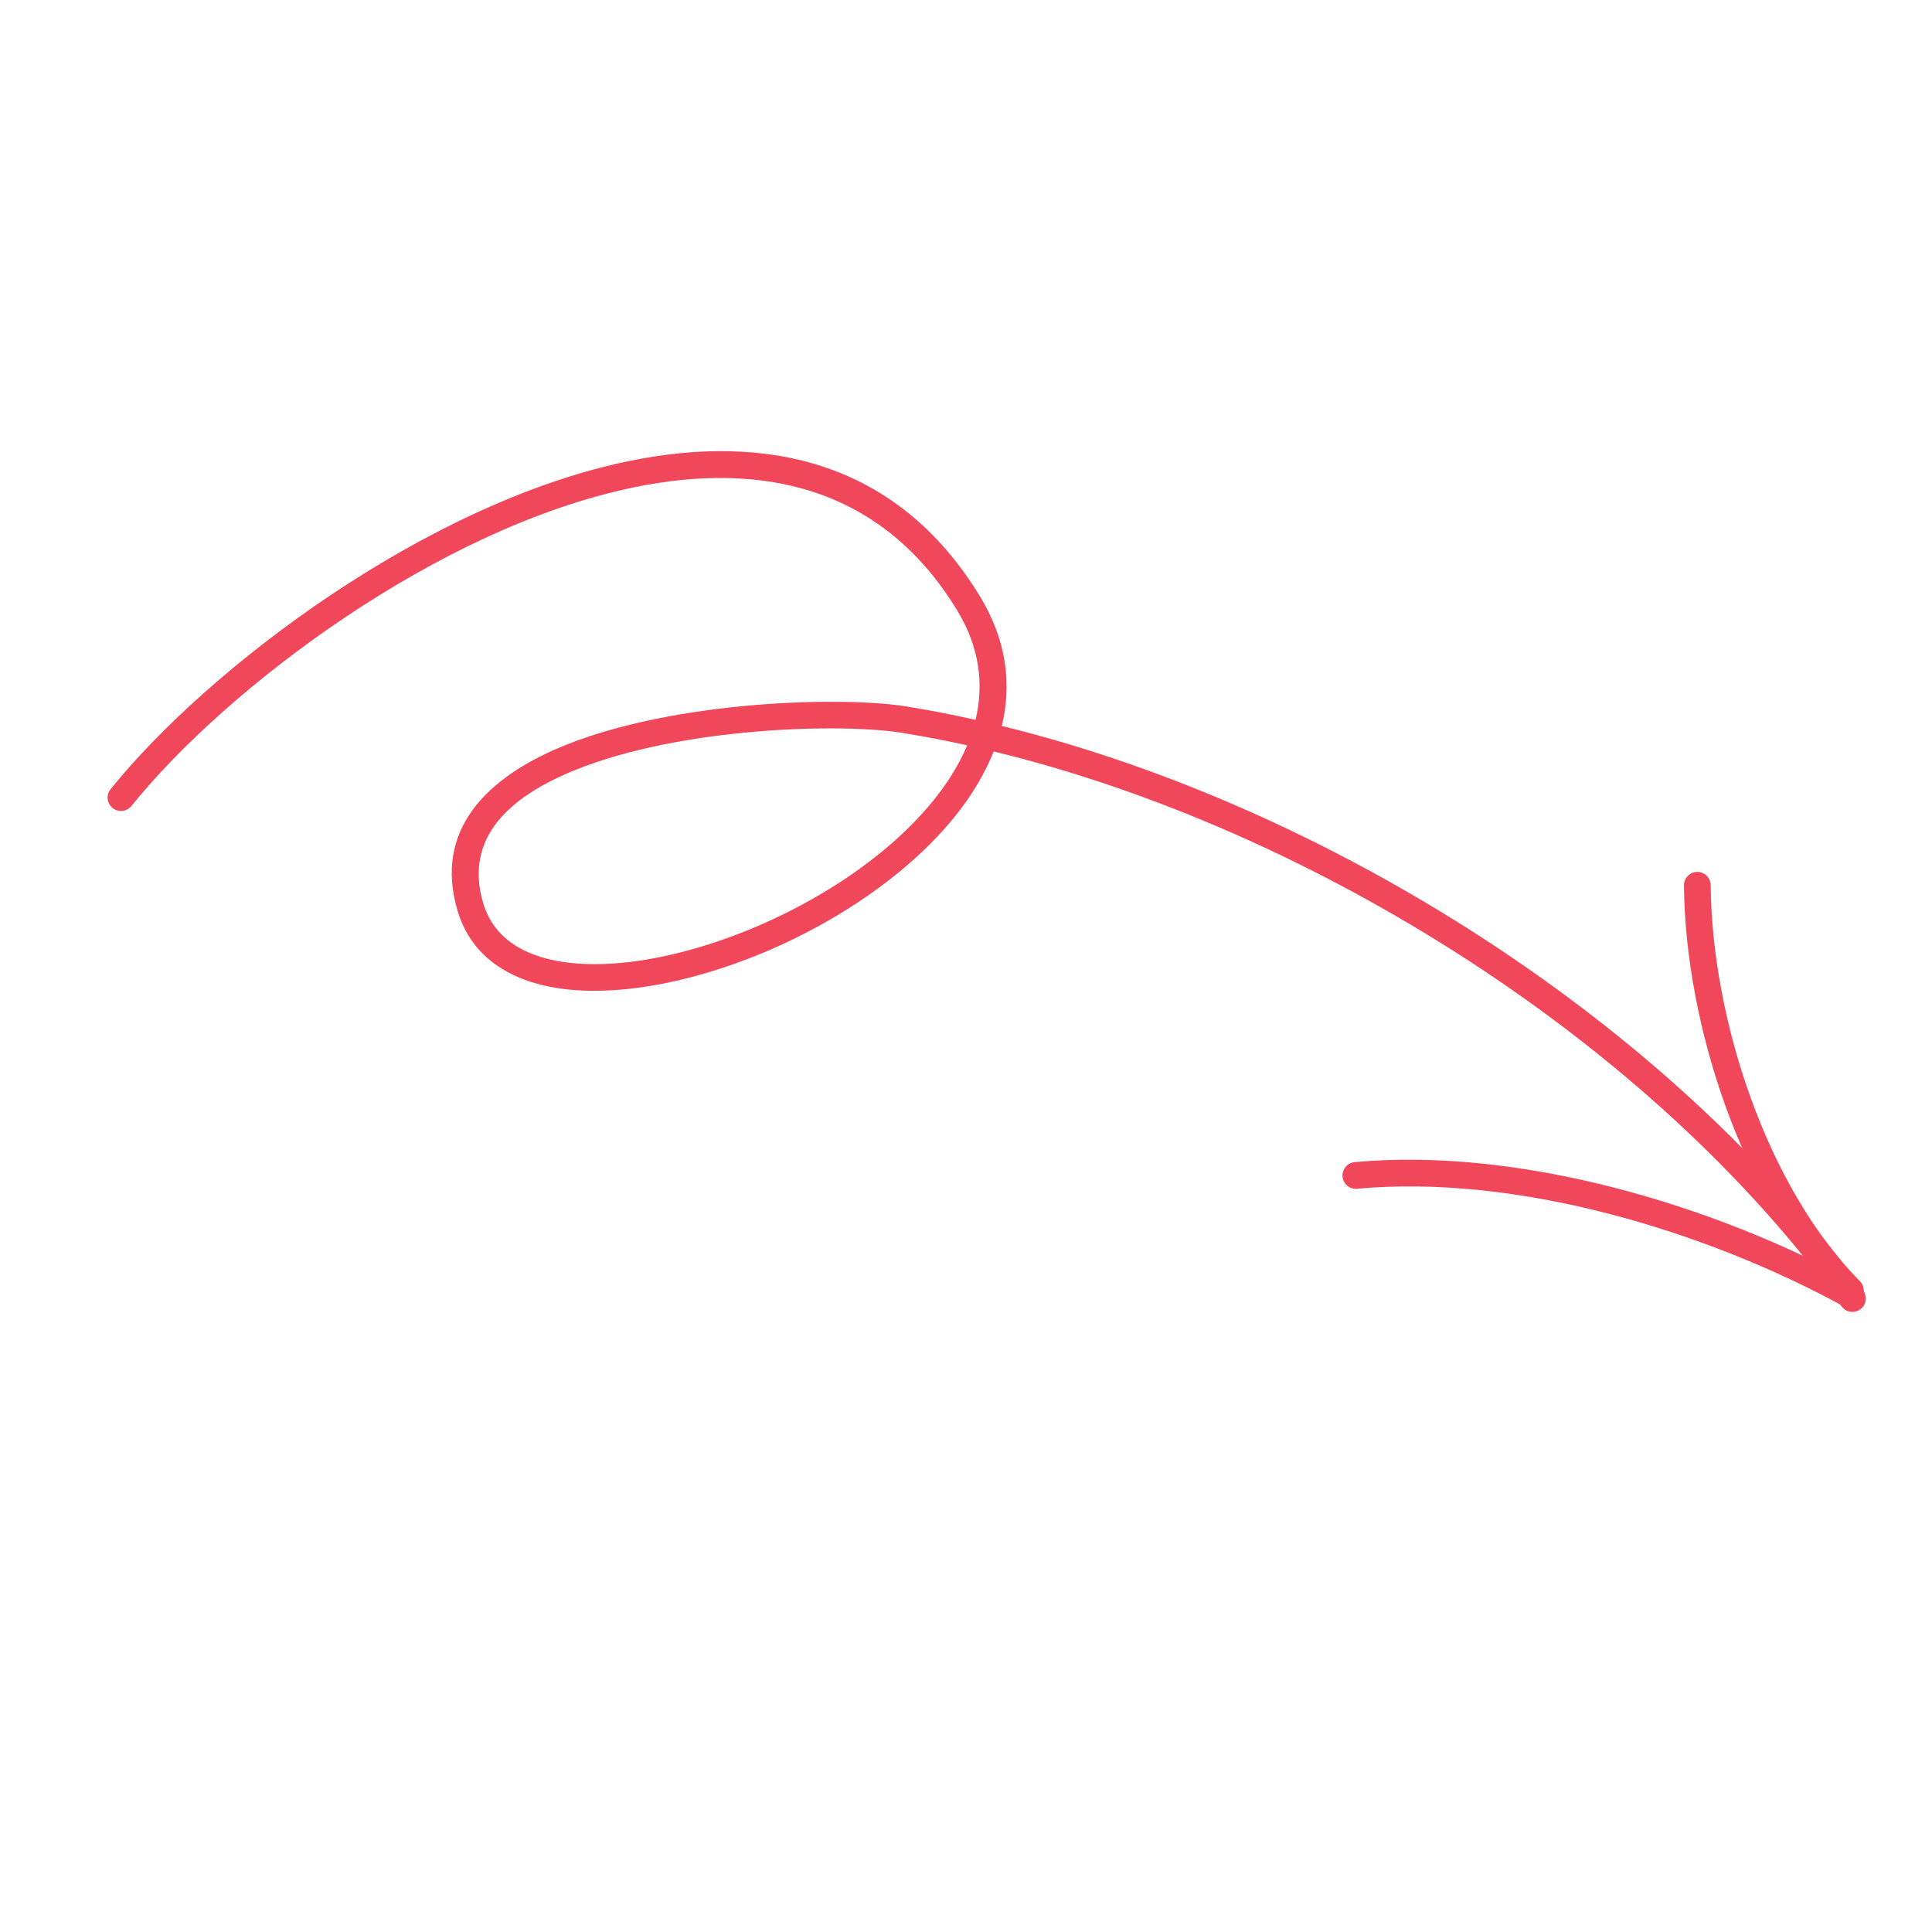 <svg width="111" height="111" viewBox="0 0 111 111" fill="none" xmlns="http://www.w3.org/2000/svg">
<g clip-path="url(#clip0_12_982)">
<path fill-rule="evenodd" clip-rule="evenodd" d="M57.556 41.708C58.138 39.301 57.832 36.781 56.305 34.269C51.579 26.499 44.063 24.858 36.113 26.494C24.506 28.884 11.973 38.365 6.352 45.344C6.086 45.675 6.139 46.158 6.469 46.423C6.799 46.689 7.283 46.638 7.549 46.308C13.005 39.533 25.159 30.318 36.424 27.998C43.723 26.495 50.652 27.931 54.992 35.068C56.285 37.191 56.536 39.319 56.049 41.355C54.713 41.057 53.386 40.801 52.071 40.587C48.441 39.999 38.862 40.233 32.464 42.818C27.876 44.673 24.926 47.733 26.289 52.327C27.047 54.88 29.148 56.311 32.003 56.766C35.926 57.394 41.342 56.131 46.191 53.651C50.227 51.586 53.866 48.685 55.947 45.395C56.404 44.671 56.789 43.929 57.088 43.173C75.535 47.66 94.96 59.971 105.802 75.054C106.051 75.396 106.53 75.477 106.874 75.228C107.219 74.981 107.297 74.501 107.051 74.157C96.03 58.83 76.314 46.305 57.556 41.708ZM55.567 42.821C54.311 42.543 53.063 42.304 51.826 42.104C48.346 41.541 39.17 41.765 33.041 44.242C29.279 45.762 26.644 48.125 27.761 51.89C28.349 53.867 30.035 54.896 32.245 55.251C34.676 55.639 37.716 55.221 40.809 54.226C45.506 52.715 50.324 49.865 53.331 46.346C54.285 45.232 55.053 44.049 55.567 42.821Z" fill="#F1475A"/>
<path fill-rule="evenodd" clip-rule="evenodd" d="M77.968 68.298C87.091 67.454 97.907 70.667 105.985 75.089C106.357 75.293 106.823 75.156 107.027 74.784C107.23 74.412 107.095 73.945 106.724 73.742C98.393 69.181 87.232 65.9 77.827 66.769C77.406 66.807 77.095 67.182 77.134 67.605C77.173 68.026 77.547 68.337 77.968 68.298Z" fill="#F1475A"/>
<path fill-rule="evenodd" clip-rule="evenodd" d="M106.854 73.605C101.486 68.186 98.351 58.507 98.285 50.857C98.282 50.433 97.935 50.09 97.511 50.095C97.087 50.099 96.746 50.445 96.75 50.869C96.819 58.884 100.139 69.008 105.763 74.685C106.061 74.987 106.549 74.989 106.85 74.691C107.151 74.392 107.153 73.906 106.854 73.605Z" fill="#F1475A"/>
</g>
<defs>
<clipPath id="clip0_12_982">
<rect width="90.315" height="90.315" fill="white" transform="translate(87.237) rotate(75)"/>
</clipPath>
</defs>
</svg>
